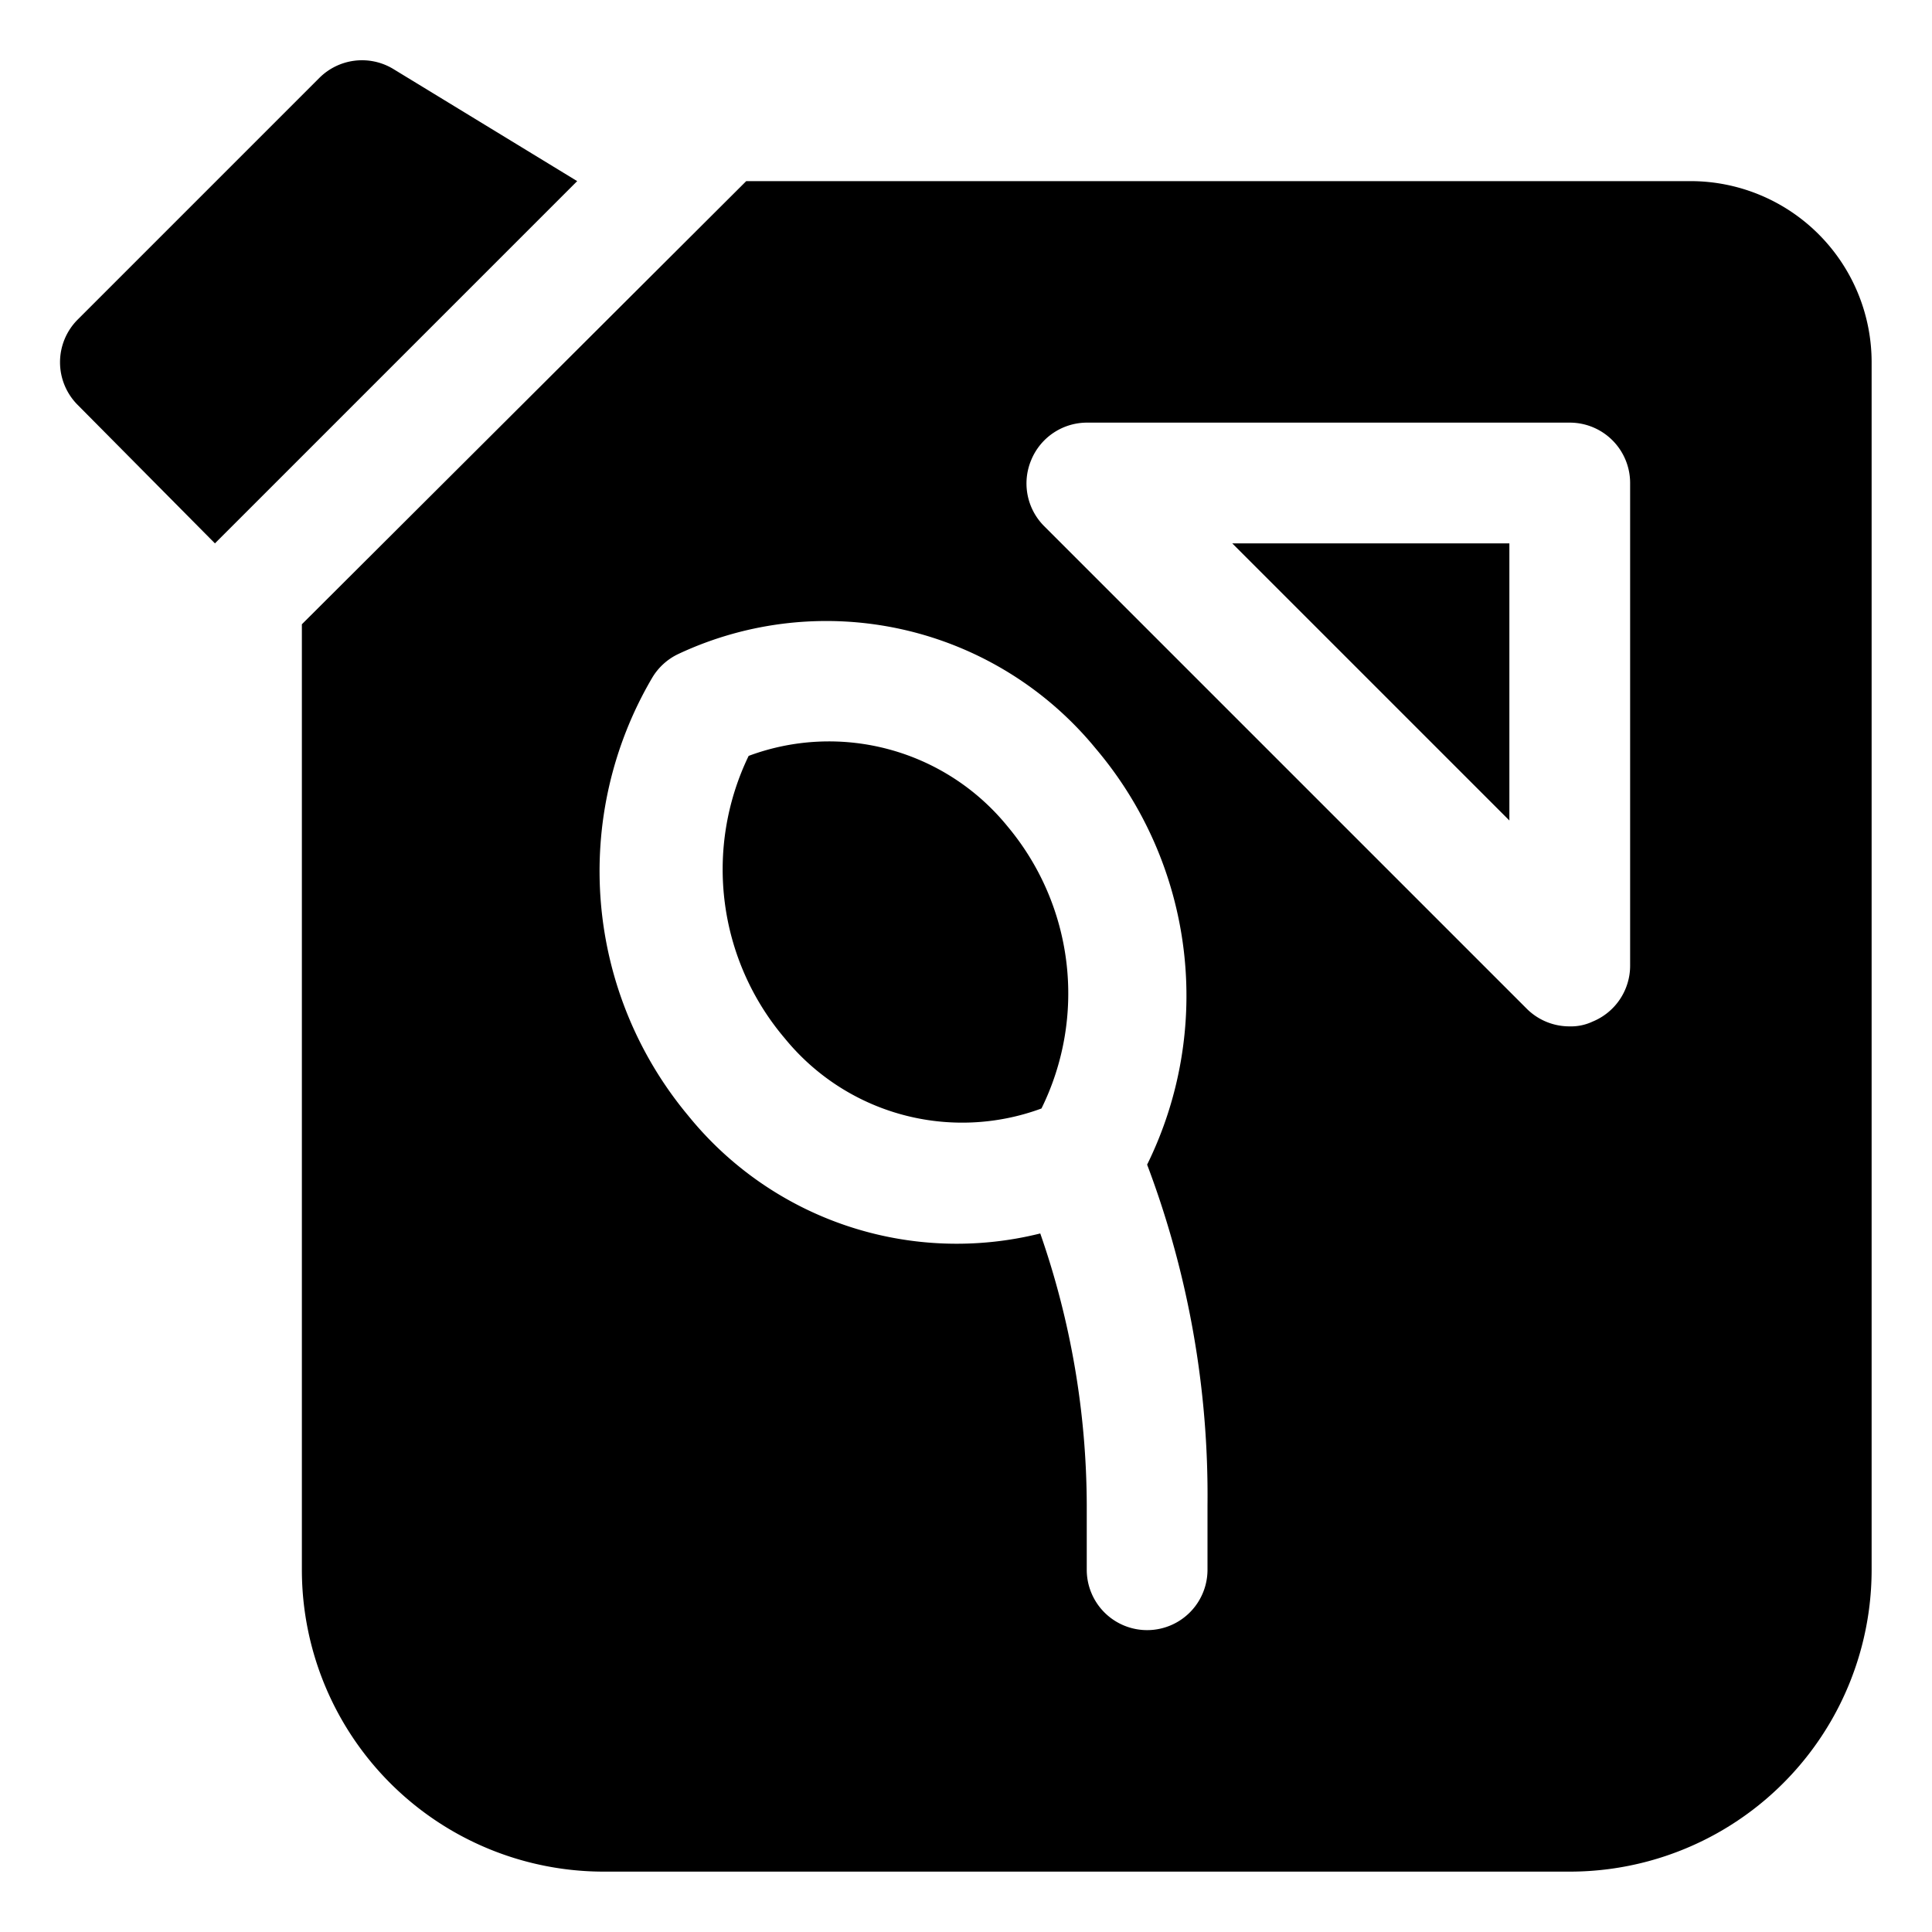 <?xml version="1.0" encoding="UTF-8"?> <svg xmlns="http://www.w3.org/2000/svg" fill="#000000" width="800px" height="800px" viewBox="0 0 32 32" id="OBJECT"><g id="SVGRepo_bgCarrier" stroke-width="0"></g><g id="SVGRepo_tracerCarrier" stroke-linecap="round" stroke-linejoin="round"></g><g id="SVGRepo_iconCarrier"><title></title><polygon points="25 13.59 25 9 20.41 9 25 13.59"></polygon><path d="M12.4,12.52A4.32,4.32,0,0,0,13,17.2a3.79,3.79,0,0,0,4.25,1.16,4.31,4.31,0,0,0-.56-4.67A3.81,3.81,0,0,0,12.4,12.52Z"></path><path d="M6.51,1.14a1,1,0,0,0-1.22.15l-4,4a1,1,0,0,0,0,1.42L3.56,9l6-6Z"></path><path d="M28,3H12.36L5,10.34V26a5,5,0,0,0,5,5H26a5,5,0,0,0,5-5V6A3,3,0,0,0,28,3ZM20,26a1,1,0,0,1-2,0V24.93a13.77,13.77,0,0,0-.77-4.5,5.72,5.72,0,0,1-5.83-1.95,6.32,6.32,0,0,1-.6-7.25,1,1,0,0,1,.44-.4,5.77,5.77,0,0,1,6.91,1.57A6.33,6.33,0,0,1,19,19.29,15.48,15.48,0,0,1,20,24.93Zm7-10a1,1,0,0,1-.62.92A.84.84,0,0,1,26,17a1,1,0,0,1-.71-.29l-8-8a1,1,0,0,1-.21-1.09A1,1,0,0,1,18,7h8a1,1,0,0,1,1,1Z"></path></g></svg> 
